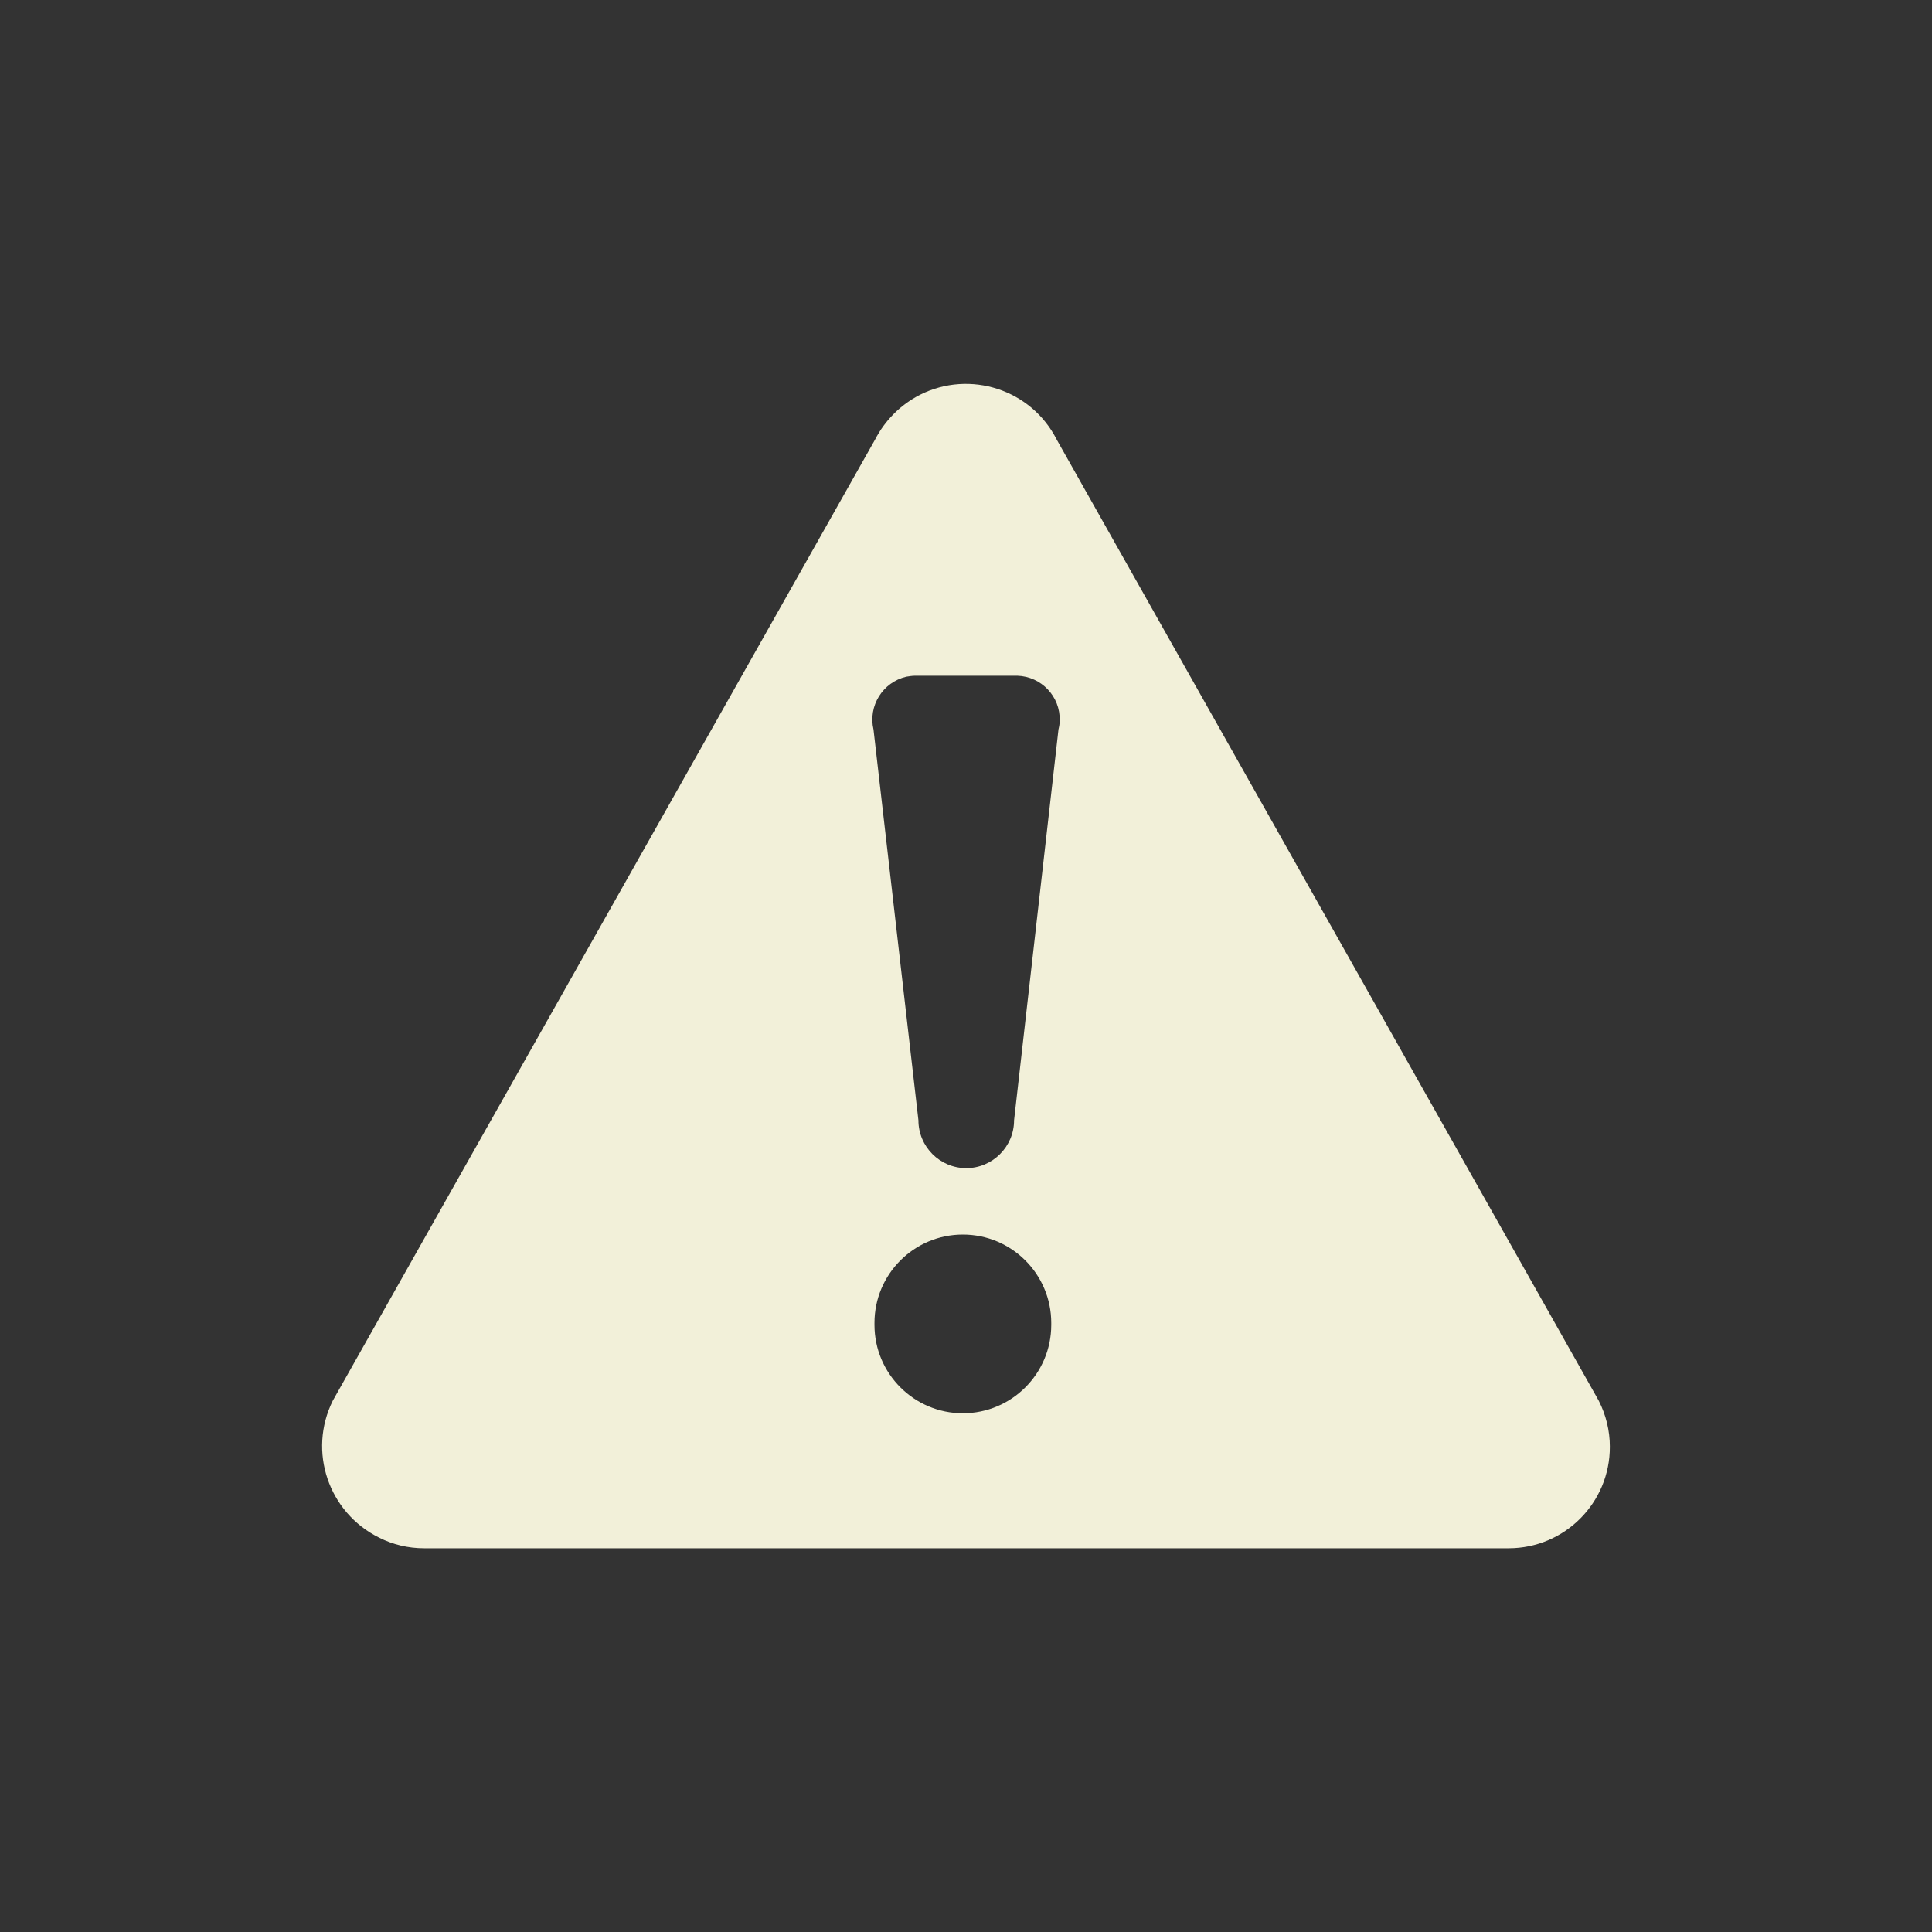 <svg xmlns="http://www.w3.org/2000/svg" xmlns:xlink="http://www.w3.org/1999/xlink" id="Layer_1" x="0px" y="0px" viewBox="0 0 800 800" style="enable-background:new 0 0 800 800;" xml:space="preserve"><rect x="0" y="0" width="800" height="800" fill="#333333" stroke="none"/><style type="text/css">	.st0{fill:#F2F0D9;}</style><path class="st0" d="M175.6,641.1h449.1c23.2,0,42-18.9,41.9-42.1c0-6.6-1.6-13.1-4.6-19L437.6,182.1 c-10.5-20.8-35.9-29.1-56.7-18.6c-8,4.1-14.5,10.6-18.6,18.6L137.8,580c-10.4,21-1.8,46.3,19.2,56.7 C162.7,639.6,169.1,641.1,175.6,641.1z M435.3,548.6c0,20.2-16.4,36.6-36.6,36.6c-20.2,0-36.6-16.4-36.6-36.6l0,0v-0.8 c0-20.2,16.4-36.6,36.6-36.6c20.2,0,36.6,16.4,36.6,36.6V548.6z M379,279.8h42.2c10,0.3,17.9,8.6,17.6,18.6c0,1.2-0.2,2.4-0.5,3.6 l-18.4,161.9c0,10.9-8.9,19.8-19.8,19.8c-10.9,0-19.8-8.9-19.8-19.8l-18.6-161.8c-2.3-9.8,3.8-19.6,13.6-21.9 C376.6,280,377.8,279.8,379,279.8z"></path></svg>